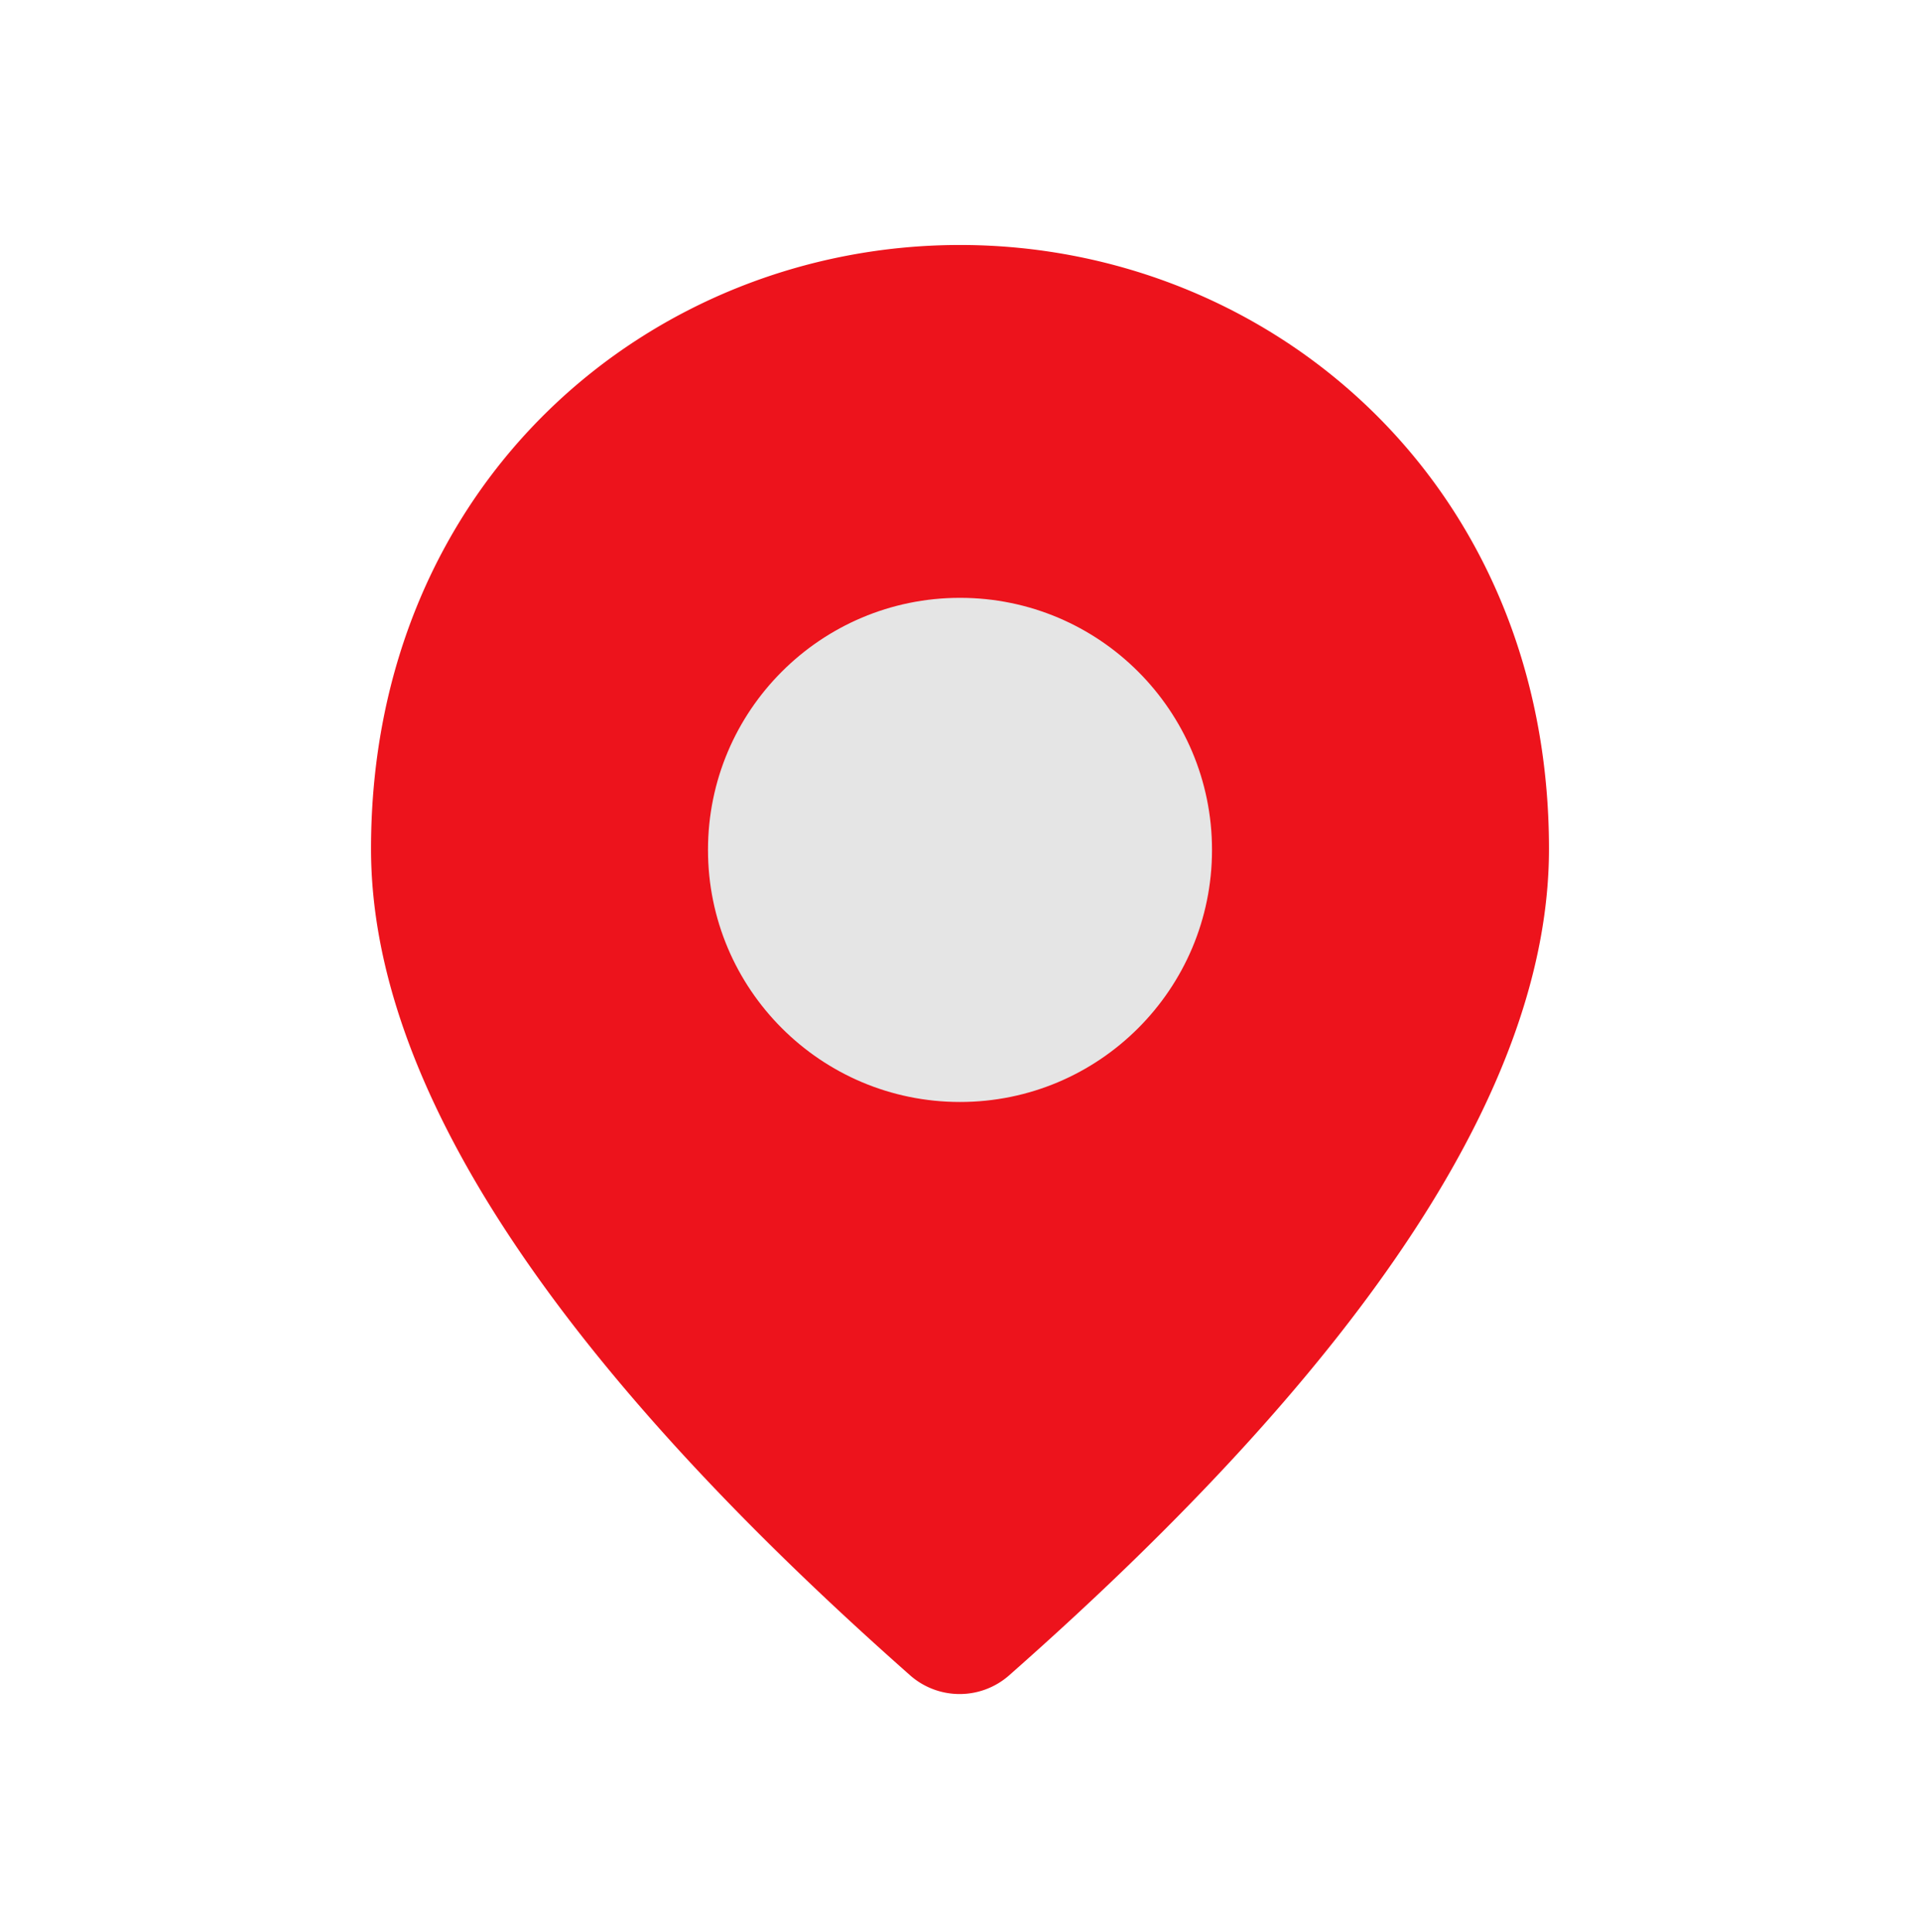 <?xml version="1.0" encoding="UTF-8"?> <svg xmlns="http://www.w3.org/2000/svg" width="162" height="163" fill="none"><path fill="#ED131C" d="M81 20.666c26.09 0 49.695 20.002 49.695 50.937 0 19.753-15.219 42.986-45.595 69.759a6.32 6.32 0 0 1-8.262 0c-30.314-26.773-45.533-50.006-45.533-69.76 0-30.934 23.605-50.936 49.695-50.936"></path><circle cx="21.263" cy="21.263" r="21.263" fill="#E5E5E5" transform="matrix(-1 0 0 1 102.263 50.43)"></circle></svg> 